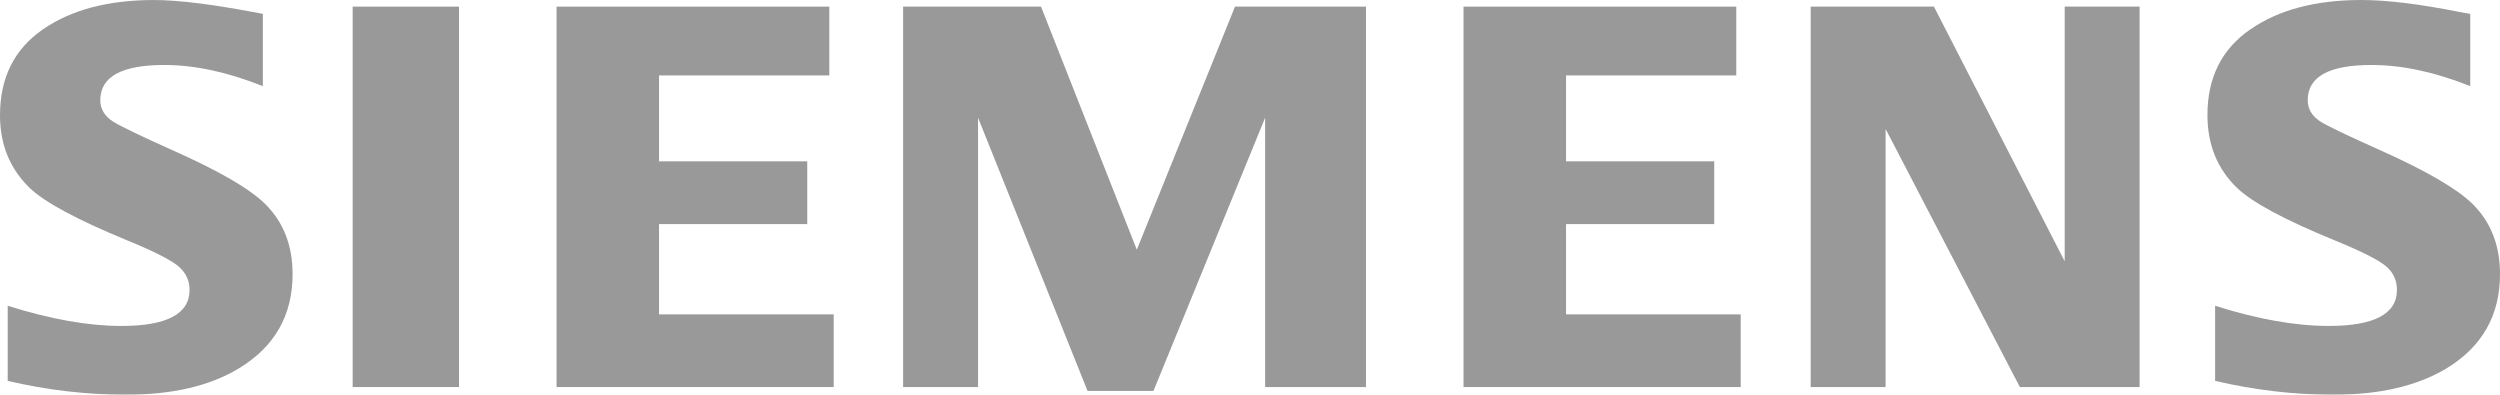 <svg width="133" height="21" viewBox="0 0 133 21" fill="none" xmlns="http://www.w3.org/2000/svg">
<g opacity="0.4">
<path fill-rule="evenodd" clip-rule="evenodd" d="M0.41 20.264V16.267C2.687 16.983 4.702 17.341 6.454 17.341C8.874 17.341 10.084 16.702 10.084 15.425C10.084 14.948 9.908 14.548 9.555 14.224C9.194 13.88 8.27 13.404 6.784 12.794C4.118 11.699 2.38 10.765 1.572 9.992C0.524 8.973 0 7.687 0 6.133C0 4.132 0.763 2.607 2.289 1.558C3.798 0.519 5.763 0.001 8.187 0.001C9.522 0.001 11.455 0.246 13.983 0.738V4.583C12.102 3.832 10.356 3.457 8.743 3.457C6.471 3.457 5.335 4.081 5.335 5.33C5.335 5.797 5.564 6.178 6.022 6.473C6.403 6.712 7.453 7.217 9.169 7.989C11.641 9.086 13.286 10.039 14.106 10.85C15.079 11.812 15.566 13.056 15.566 14.582C15.566 16.775 14.612 18.447 12.704 19.6C11.158 20.535 9.154 21 6.693 21C4.614 21 2.519 20.755 0.41 20.264Z" fill="black"/>
<path fill-rule="evenodd" clip-rule="evenodd" d="M18.762 0.352H24.42V20.591H18.762V0.352Z" fill="black"/>
<path fill-rule="evenodd" clip-rule="evenodd" d="M29.608 20.591V0.352H44.119V4.013H35.061V8.583H42.946V11.922H35.061V16.725H44.353V20.591H29.608Z" fill="black"/>
<path fill-rule="evenodd" clip-rule="evenodd" d="M48.046 20.591V0.352H55.382L60.478 13.284L65.702 0.352H72.67V20.591H67.305V6.262L61.365 20.797H57.858L52.032 6.262V20.591H48.046Z" fill="black"/>
<path fill-rule="evenodd" clip-rule="evenodd" d="M77.859 20.591V0.352H92.37V4.013H83.313V8.583H91.197V11.922H83.313V16.725H92.605V20.591H77.859Z" fill="black"/>
<path fill-rule="evenodd" clip-rule="evenodd" d="M96.328 20.591V0.352H102.885L109.842 13.901V0.352H113.827V20.591H107.456L100.314 6.86V20.591H96.328Z" fill="black"/>
<path fill-rule="evenodd" clip-rule="evenodd" d="M117.844 20.263V16.266C120.102 16.982 122.116 17.34 123.889 17.34C126.309 17.34 127.518 16.701 127.518 15.424C127.518 14.948 127.346 14.548 127.005 14.224C126.642 13.88 125.714 13.404 124.22 12.793C121.562 11.707 119.822 10.774 119.006 9.992C117.959 8.981 117.436 7.69 117.436 6.119C117.436 4.126 118.197 2.606 119.725 1.558C121.231 0.519 123.198 0 125.623 0C126.985 0 128.751 0.216 130.917 0.651L131.417 0.737V4.582C129.536 3.831 127.785 3.457 126.163 3.457C123.9 3.457 122.771 4.08 122.771 5.329C122.771 5.796 122.999 6.177 123.456 6.473C123.819 6.702 124.873 7.207 126.618 7.988C129.071 9.085 130.713 10.038 131.54 10.849C132.514 11.811 133 13.056 133 14.581C133 16.774 132.051 18.447 130.153 19.599C128.598 20.534 126.589 21 124.128 21C122.047 21 119.952 20.755 117.844 20.263Z" fill="black"/>
</g>
</svg>
